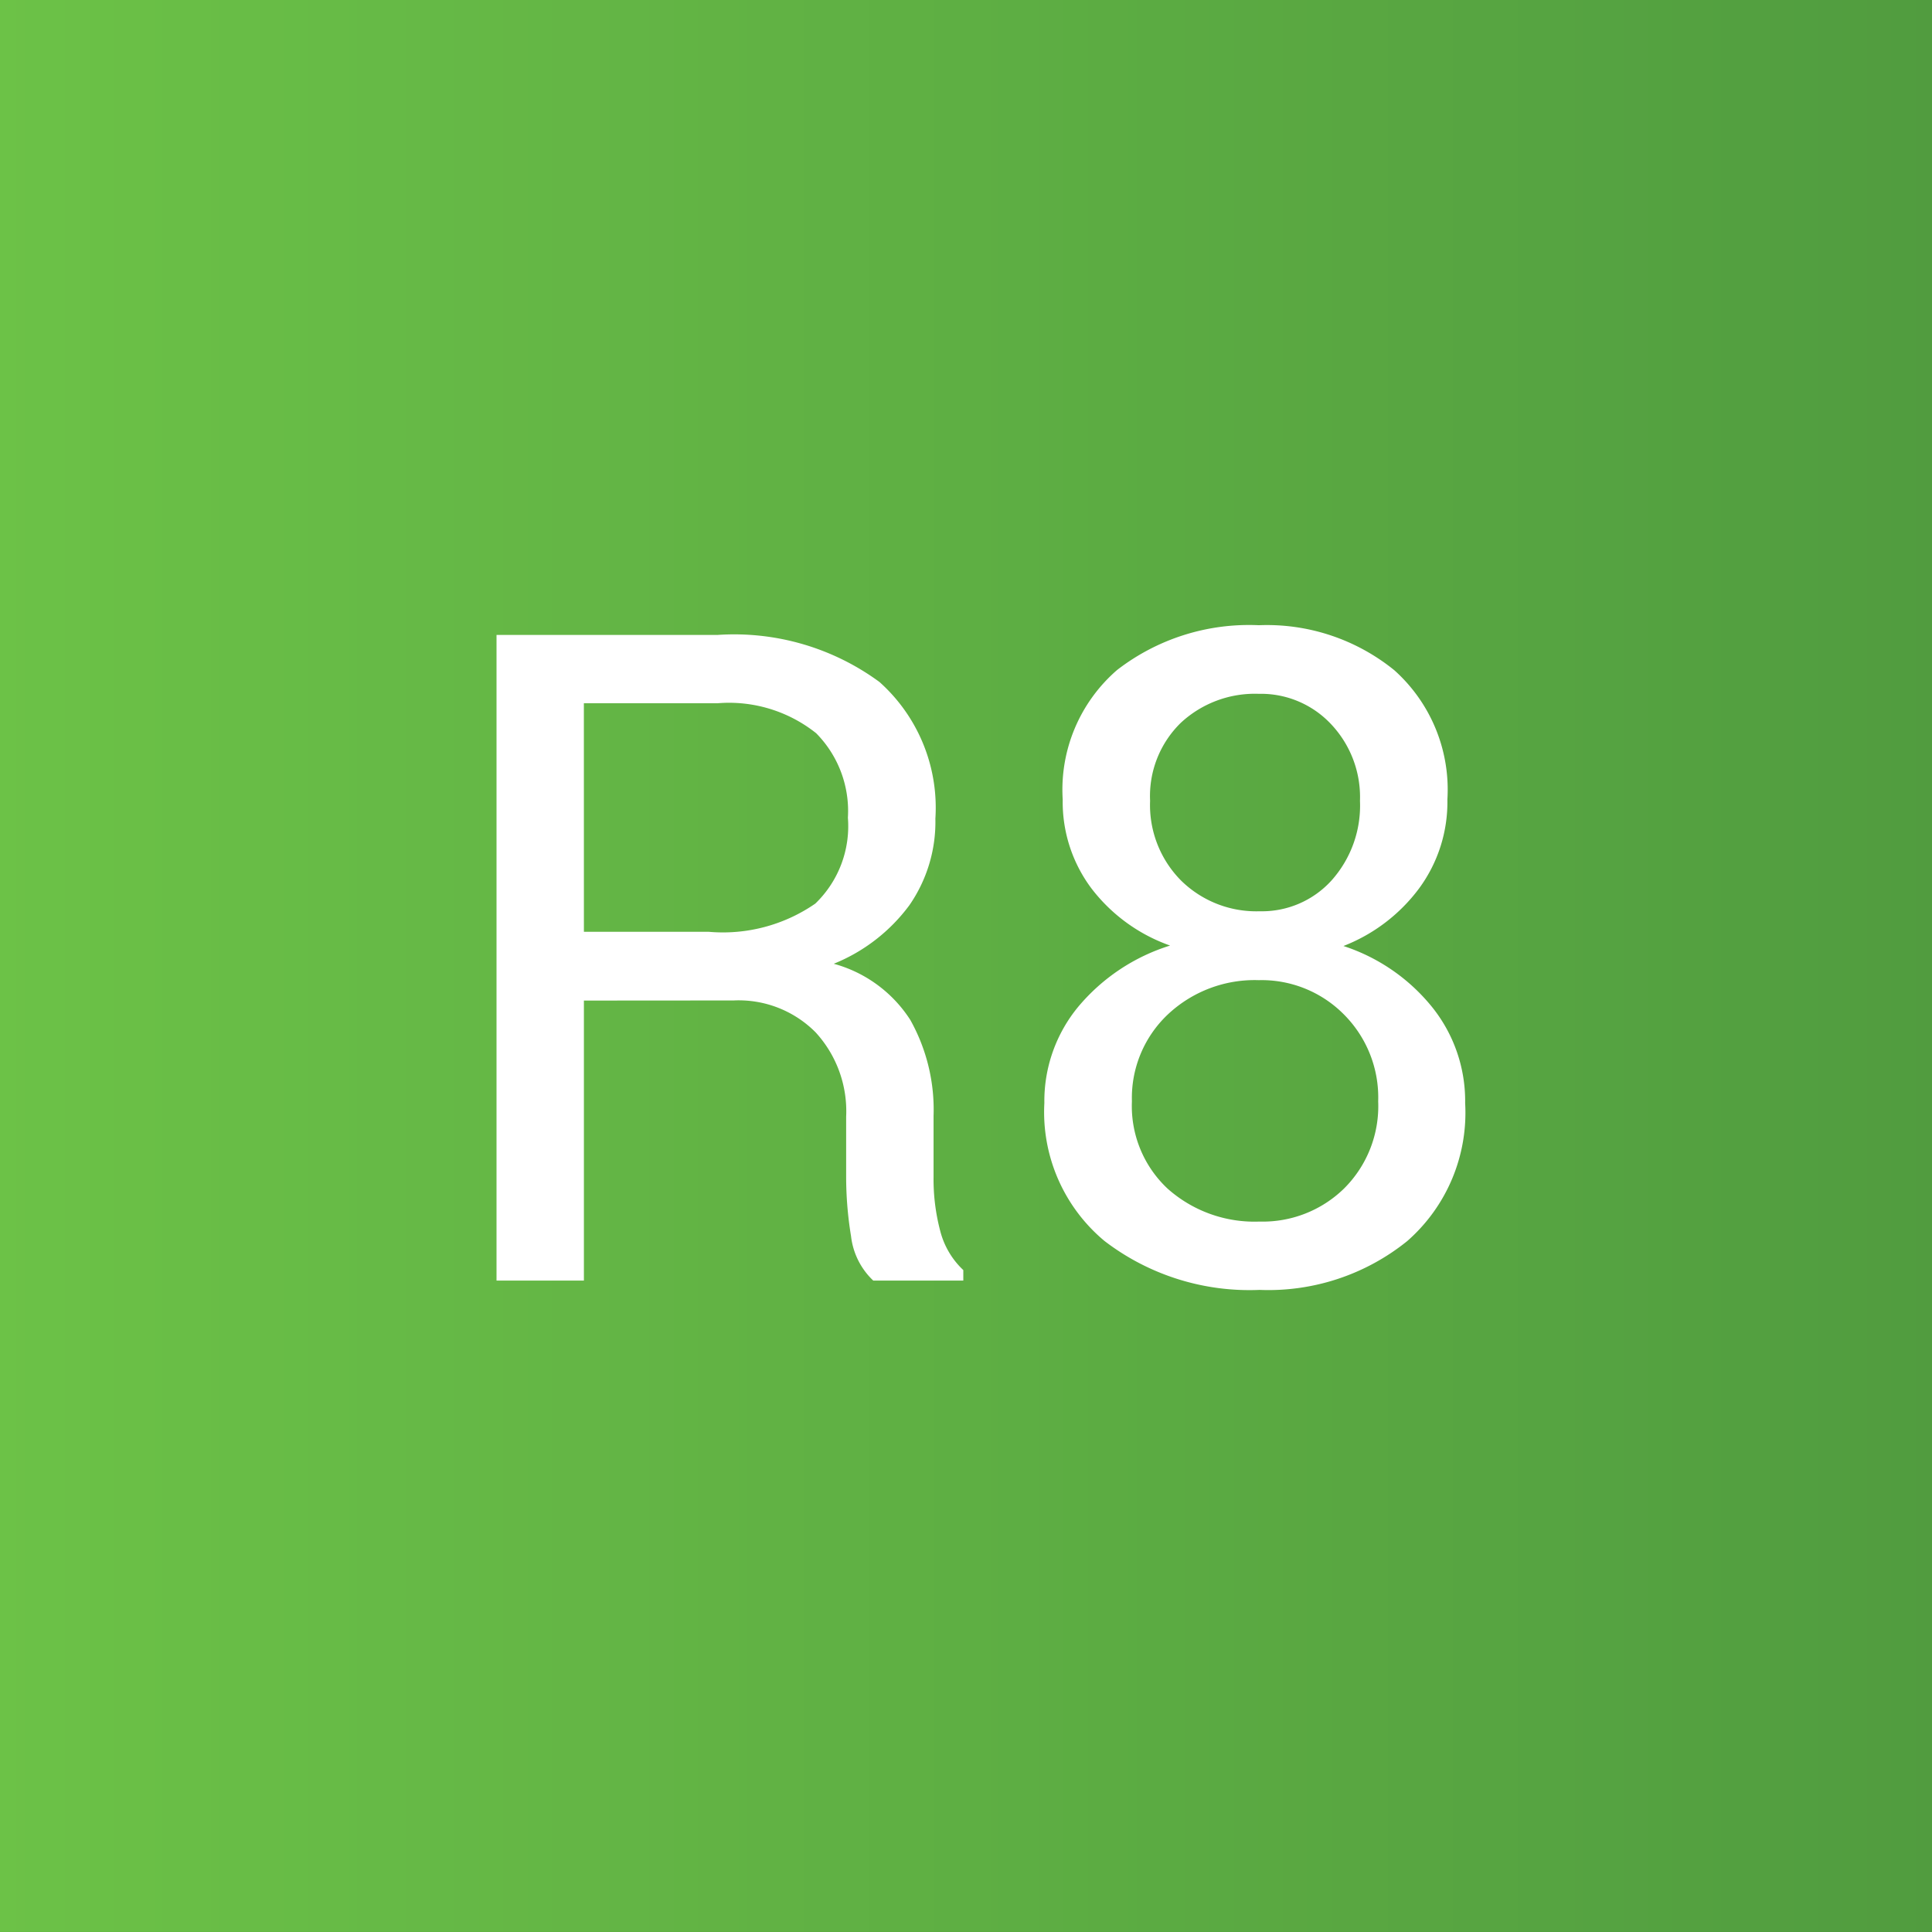 <svg xmlns="http://www.w3.org/2000/svg" xmlns:xlink="http://www.w3.org/1999/xlink" width="55.276" height="55.275" viewBox="0 0 55.276 55.275">
  <rect x="0" y="0" width="55.276" height="55.275" fill="#333333" stroke="none"/>
  <defs>
    <clipPath id="clip-path">
      <path id="Path_34954" data-name="Path 34954" d="M0,24.095H55.276V-31.181H0Z" transform="translate(0 31.181)" fill="none"/>
    </clipPath>
    <linearGradient id="linear-gradient" x2="1" gradientUnits="objectBoundingBox">
      <stop offset="0" stop-color="#6cc247"/>
      <stop offset="0.1" stop-color="#69be46"/>
      <stop offset="0.2" stop-color="#66ba46"/>
      <stop offset="0.3" stop-color="#64b645"/>
      <stop offset="0.4" stop-color="#61b244"/>
      <stop offset="0.5" stop-color="#5eaf43"/>
      <stop offset="0.6" stop-color="#5bab42"/>
      <stop offset="0.7" stop-color="#59a741"/>
      <stop offset="0.8" stop-color="#56a441"/>
      <stop offset="0.9" stop-color="#53a040"/>
      <stop offset="1" stop-color="#519c3f"/>
    </linearGradient>
  </defs>
  <g id="Group_159113" data-name="Group 159113" transform="translate(-128 -11249)">
    <g id="Group_156957" data-name="Group 156957" transform="translate(128 11249)" clip-path="url(#clip-path)">
      <g id="Group_156956" data-name="Group 156956" transform="translate(0 0)">
        <path id="Path_34953" data-name="Path 34953" d="M0,0H55.276V55.276H0Z" transform="translate(0 0)" fill="url(#linear-gradient)"/>
      </g>
    </g>
    <path id="Path_36275" data-name="Path 36275" d="M-10.931-8.011V0h-2.5V-18.472h6.322a7.021,7.021,0,0,1,4.634,1.346,4.822,4.822,0,0,1,1.6,3.91,4.187,4.187,0,0,1-.743,2.476A5.032,5.032,0,0,1-3.783-9.064a3.788,3.788,0,0,1,2.19,1.606A5.258,5.258,0,0,1-.927-4.71v1.739a5.791,5.791,0,0,0,.19,1.549A2.322,2.322,0,0,0-.076-.3V0H-2.653a2.069,2.069,0,0,1-.635-1.27A10.487,10.487,0,0,1-3.428-3V-4.685A3.34,3.34,0,0,0-4.3-7.1a3.1,3.1,0,0,0-2.349-.914Zm0-1.968h3.567a4.645,4.645,0,0,0,3.053-.806,3.072,3.072,0,0,0,.933-2.457,3.165,3.165,0,0,0-.908-2.418,4,4,0,0,0-2.825-.857h-3.821Zm24.705-3.783a4.165,4.165,0,0,1-.812,2.545A4.921,4.921,0,0,1,10.8-9.572,5.417,5.417,0,0,1,13.33-7.833a4.291,4.291,0,0,1,.952,2.755A4.879,4.879,0,0,1,12.625-1.13,6.324,6.324,0,0,1,8.4.267a6.816,6.816,0,0,1-4.437-1.4,4.8,4.8,0,0,1-1.72-3.948,4.238,4.238,0,0,1,.971-2.755A5.6,5.6,0,0,1,5.84-9.585a4.871,4.871,0,0,1-2.247-1.631,4.121,4.121,0,0,1-.825-2.545,4.529,4.529,0,0,1,1.555-3.707,6.169,6.169,0,0,1,4.056-1.282,5.782,5.782,0,0,1,3.878,1.289A4.586,4.586,0,0,1,13.774-13.762Zm-1.98,8.633a3.359,3.359,0,0,0-.984-2.488,3.314,3.314,0,0,0-2.431-.978,3.626,3.626,0,0,0-2.6.978A3.284,3.284,0,0,0,4.748-5.129a3.234,3.234,0,0,0,1.022,2.5A3.74,3.74,0,0,0,8.4-1.688a3.329,3.329,0,0,0,2.418-.946A3.324,3.324,0,0,0,11.794-5.129Zm-.521-8.595a3.037,3.037,0,0,0-.832-2.2,2.749,2.749,0,0,0-2.063-.863,3.114,3.114,0,0,0-2.234.832,2.927,2.927,0,0,0-.876,2.228,3.067,3.067,0,0,0,.889,2.285,3.069,3.069,0,0,0,2.247.876,2.689,2.689,0,0,0,2.05-.876A3.212,3.212,0,0,0,11.273-13.724Z" transform="translate(155.637 11285.638)" fill="#fff"/>
  </g>
</svg>
